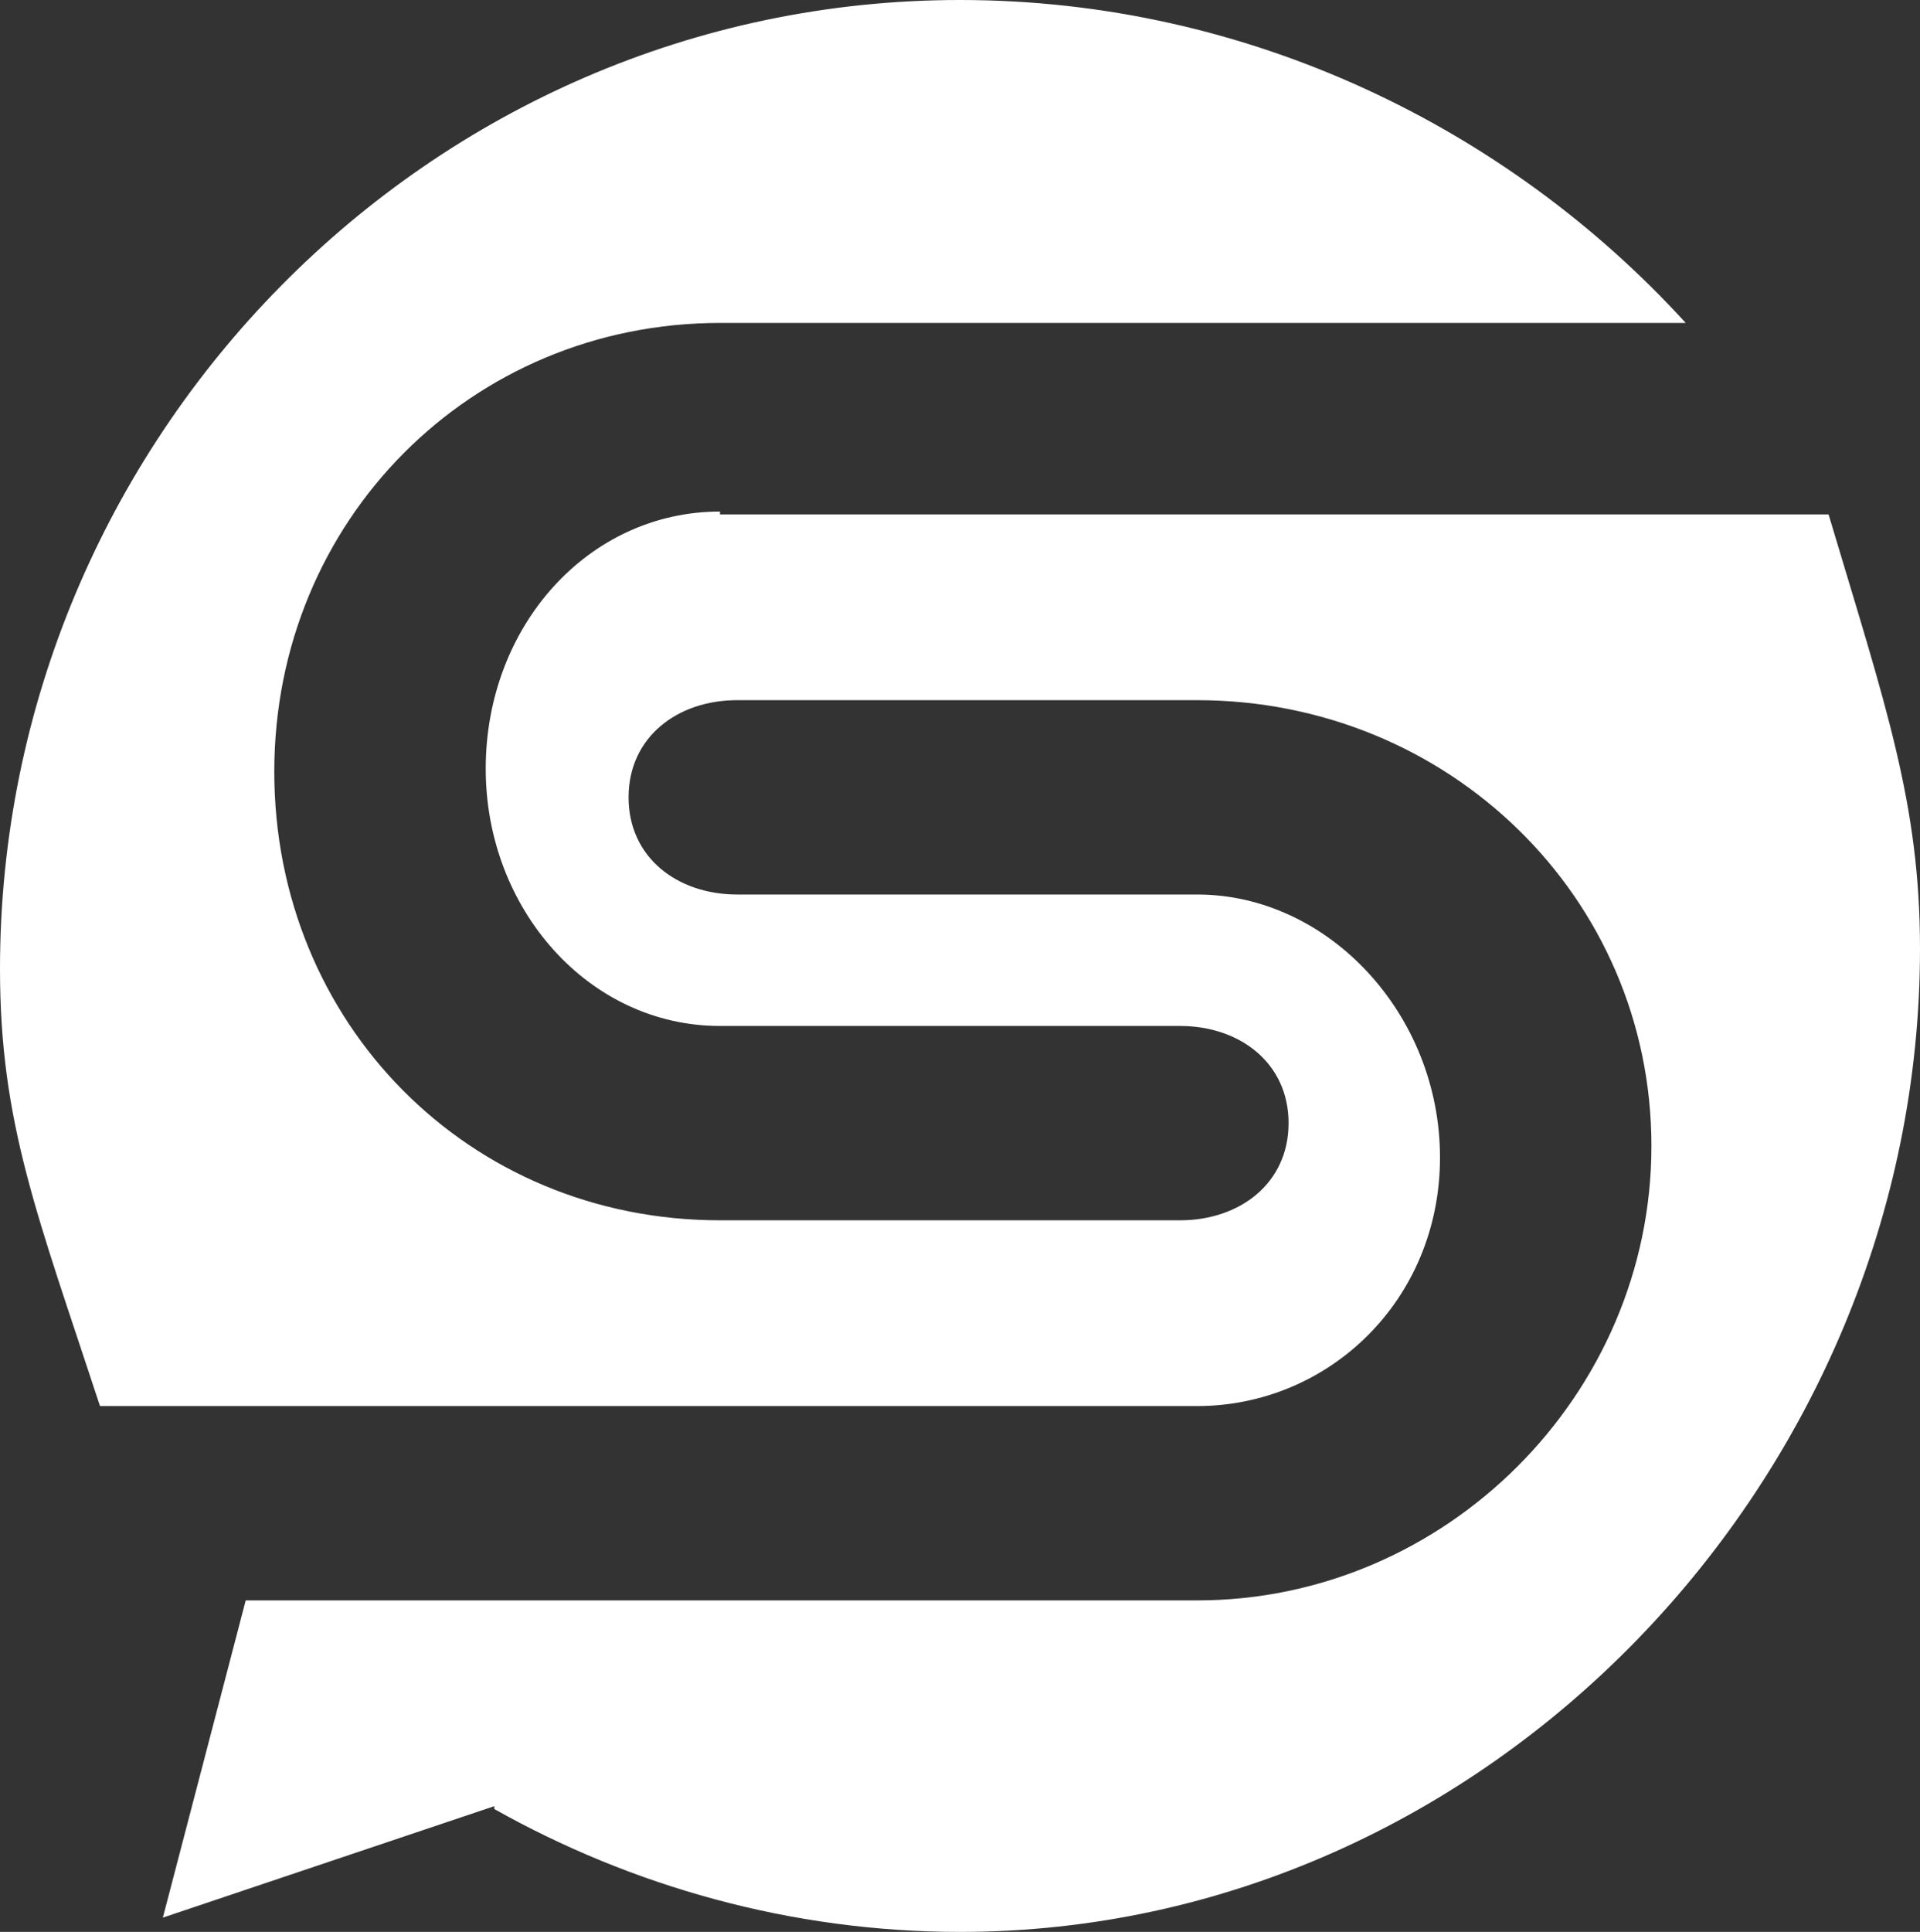 <?xml version="1.0" encoding="UTF-8" standalone="no"?>
<!DOCTYPE svg PUBLIC "-//W3C//DTD SVG 1.1//EN" "http://www.w3.org/Graphics/SVG/1.1/DTD/svg11.dtd">
<svg width="100%" height="100%" viewBox="0 0 67.2 67.6" version="1.1" xmlns="http://www.w3.org/2000/svg" xmlns:xlink="http://www.w3.org/1999/xlink" xml:space="preserve" xmlns:serif="http://www.serif.com/" style="fill-rule:evenodd;clip-rule:evenodd;stroke-linejoin:round;stroke-miterlimit:2;">
    <rect x="0" y="0" width="67.2" height="67.6" fill="#333333" stroke="none"/>
    <path d="M25.2,17.9C20.6,17.9 17,21.9 17,26.9C17,31.8 20.6,35.9 25.2,35.9L41.3,35.9C43.4,35.9 45.1,37.2 45.1,39.3C45.1,41.4 43.4,42.7 41.3,42.7L25.2,42.7C16.4,42.7 9.6,35.8 9.6,27C9.6,18.2 16.5,11.3 25.2,11.3L59,11.3C52.8,4.5 43.7,0 33.6,0C15,0 0,15.4 0,33.9C0,39.3 1.3,42.5 3.5,49.2L41.9,49.2C46.5,49.2 50.4,45.5 50.4,40.5C50.4,35.5 46.5,31.3 41.9,31.3L25.8,31.3C23.7,31.3 22,30 22,27.9C22,25.8 23.7,24.5 25.8,24.5L41.9,24.5C50.7,24.5 57.8,31.4 57.8,40.1C57.8,48.8 50.6,56 41.9,56L8.6,56L5.7,67.1L17.3,63.2L17.3,63.3C22.1,66 27.7,67.6 33.6,67.6C52.1,67.6 67.2,51.7 67.2,33.2C67.2,28.1 66,24.7 64,18L25.2,18L25.2,17.9Z" style="fill:rgb(255, 255, 255);fill-rule:nonzero;"/>
</svg>
